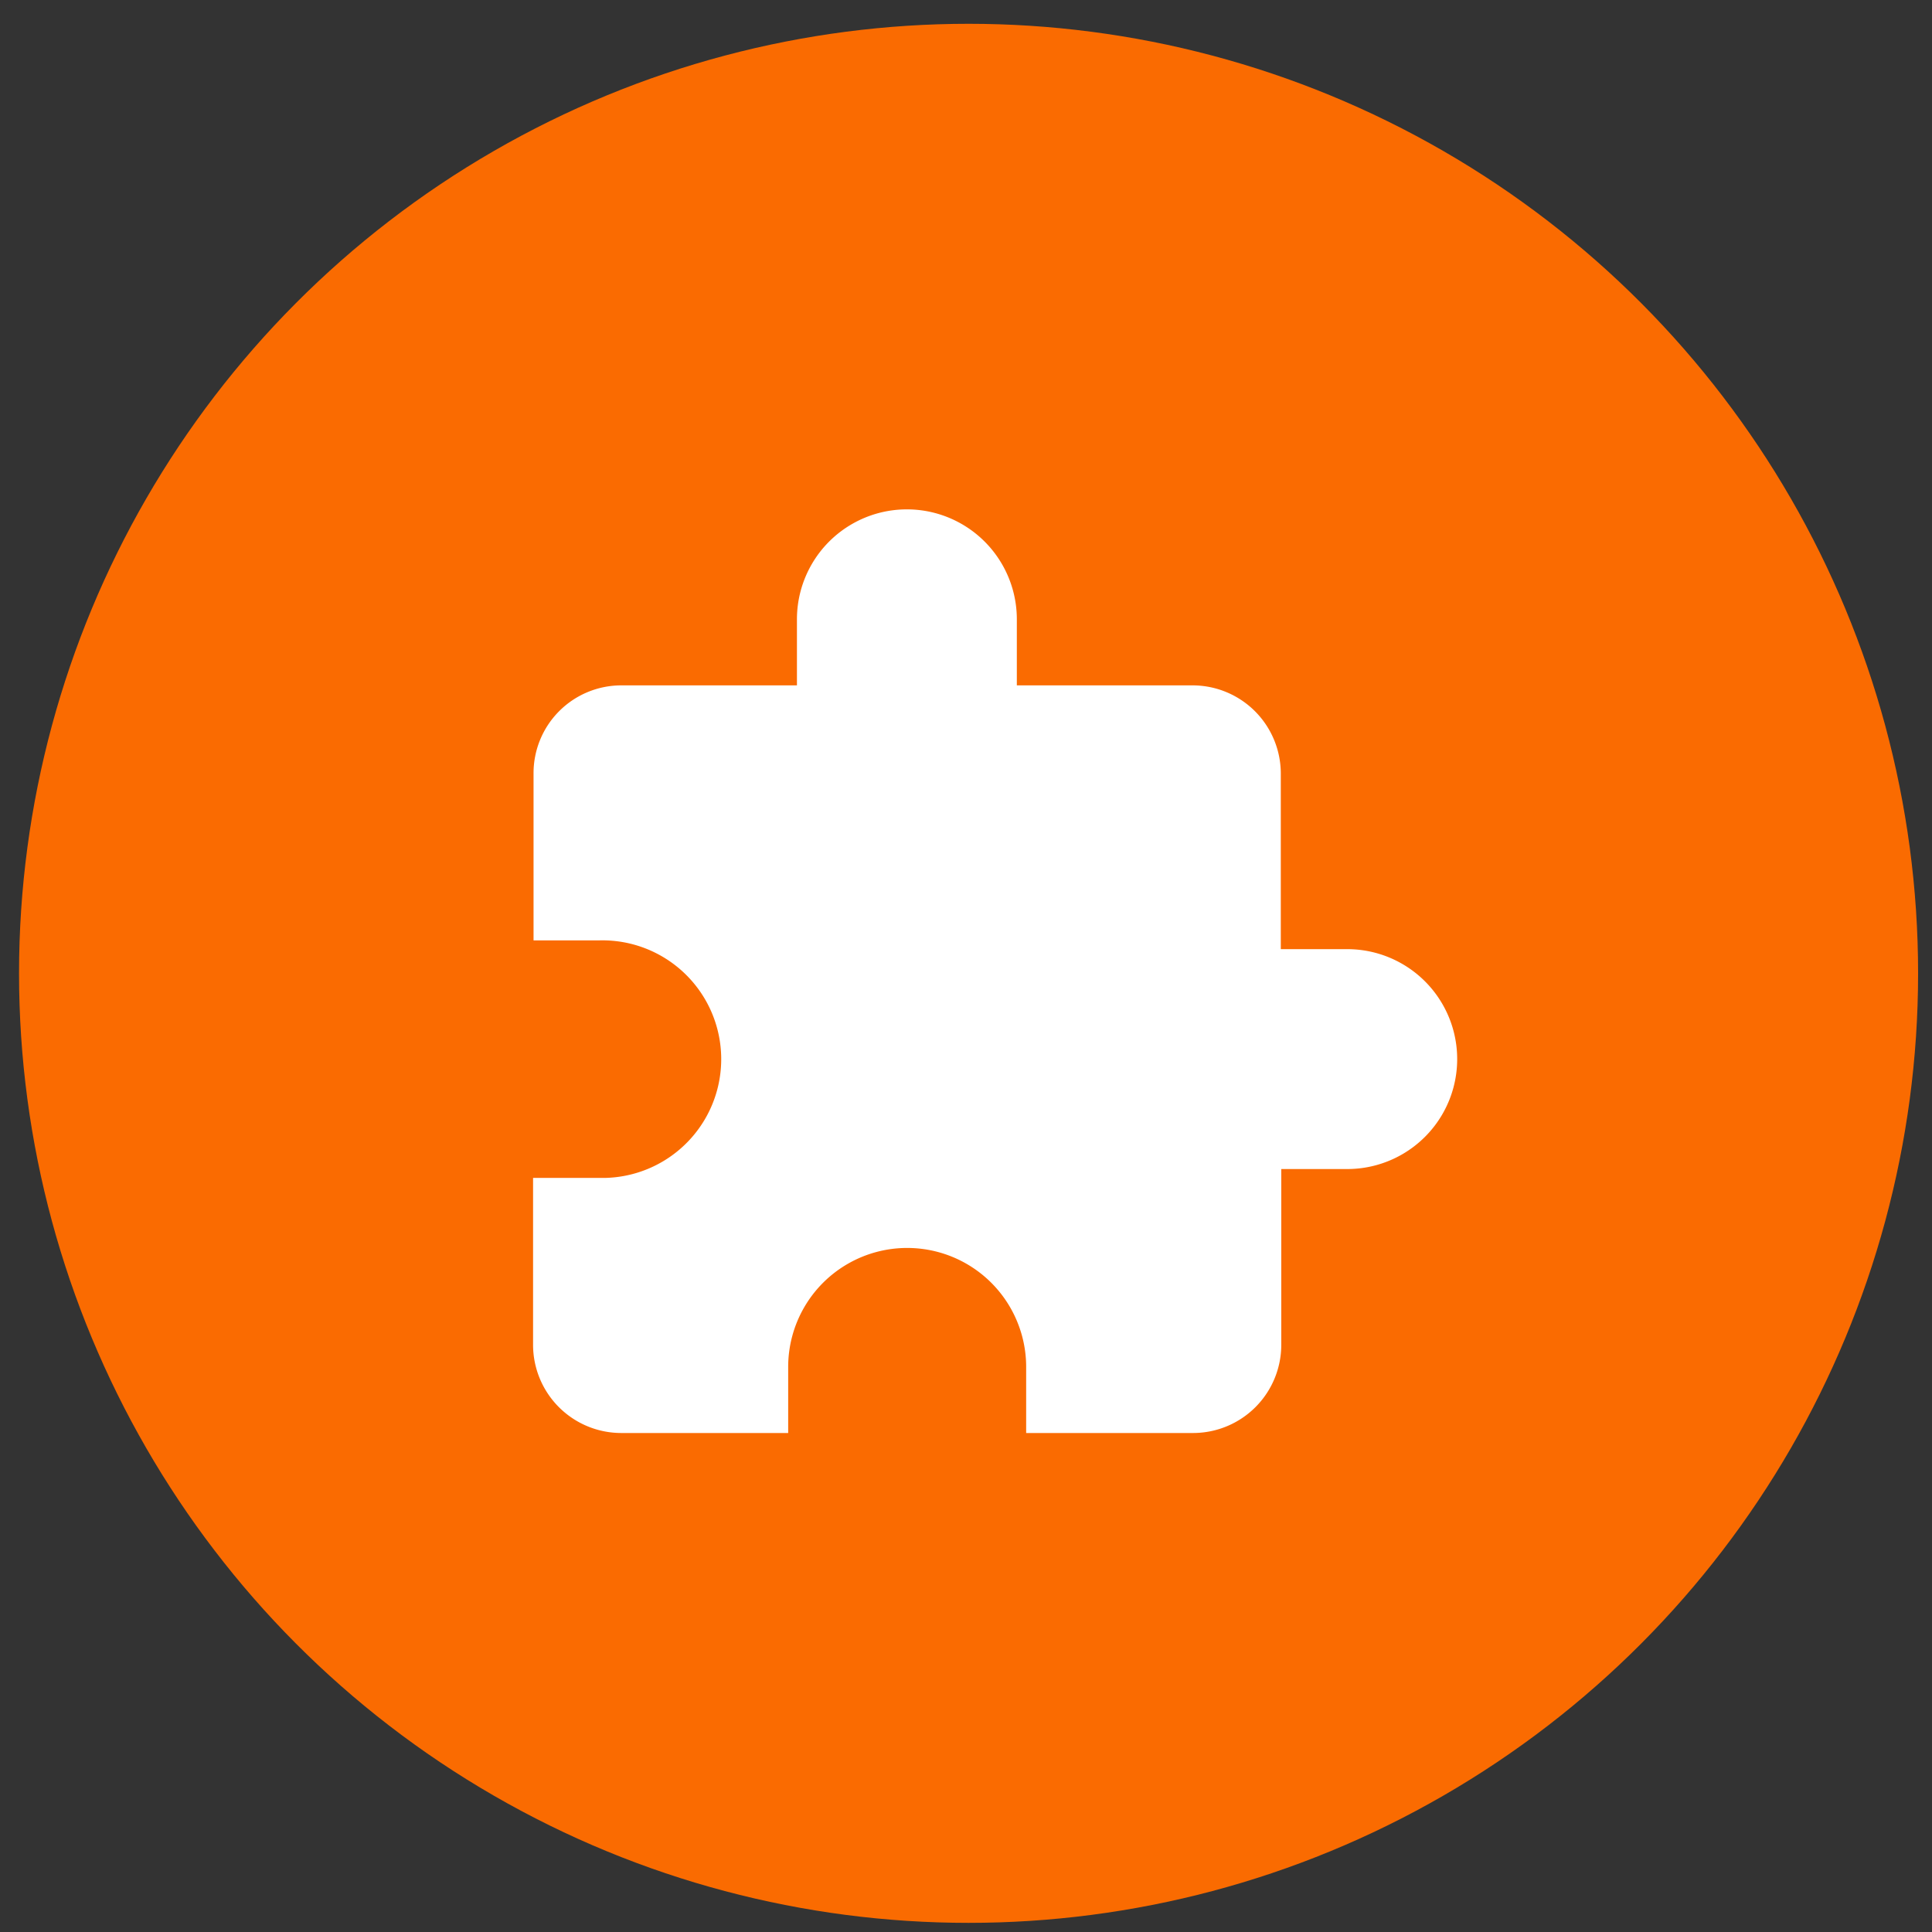 <svg xmlns="http://www.w3.org/2000/svg" id="Capa_1" data-name="Capa 1" viewBox="0 0 202.96 202.96"><rect x="0" y="0" width="202.96" height="202.96" fill="#333333" stroke="none"/><defs><style>.cls-1{fill:#fa6b01;}.cls-2{fill:#fff;}</style></defs><title>Pruebas_de_Integración-01</title><circle class="cls-1" cx="101.75" cy="102.25" r="99.75"></circle><path class="cls-2" d="M141.48,99.71h-6.93V81.23A9.27,9.27,0,0,0,125.31,72H106.82V65.06a11.55,11.55,0,1,0-23.1,0h0V72H65.24a9.22,9.22,0,0,0-9.19,9.24V98.79h6.88a12.48,12.48,0,1,1,.71,24.95c-.24,0-.47,0-.71,0H56v17.55a9.27,9.27,0,0,0,9.24,9.25H82.8V143.6a12.5,12.5,0,0,1,25,0h0v6.94h17.56a9.27,9.27,0,0,0,9.24-9.25V122.81h6.93a11.55,11.55,0,1,0,0-23.1h-.06Z"></path></svg>